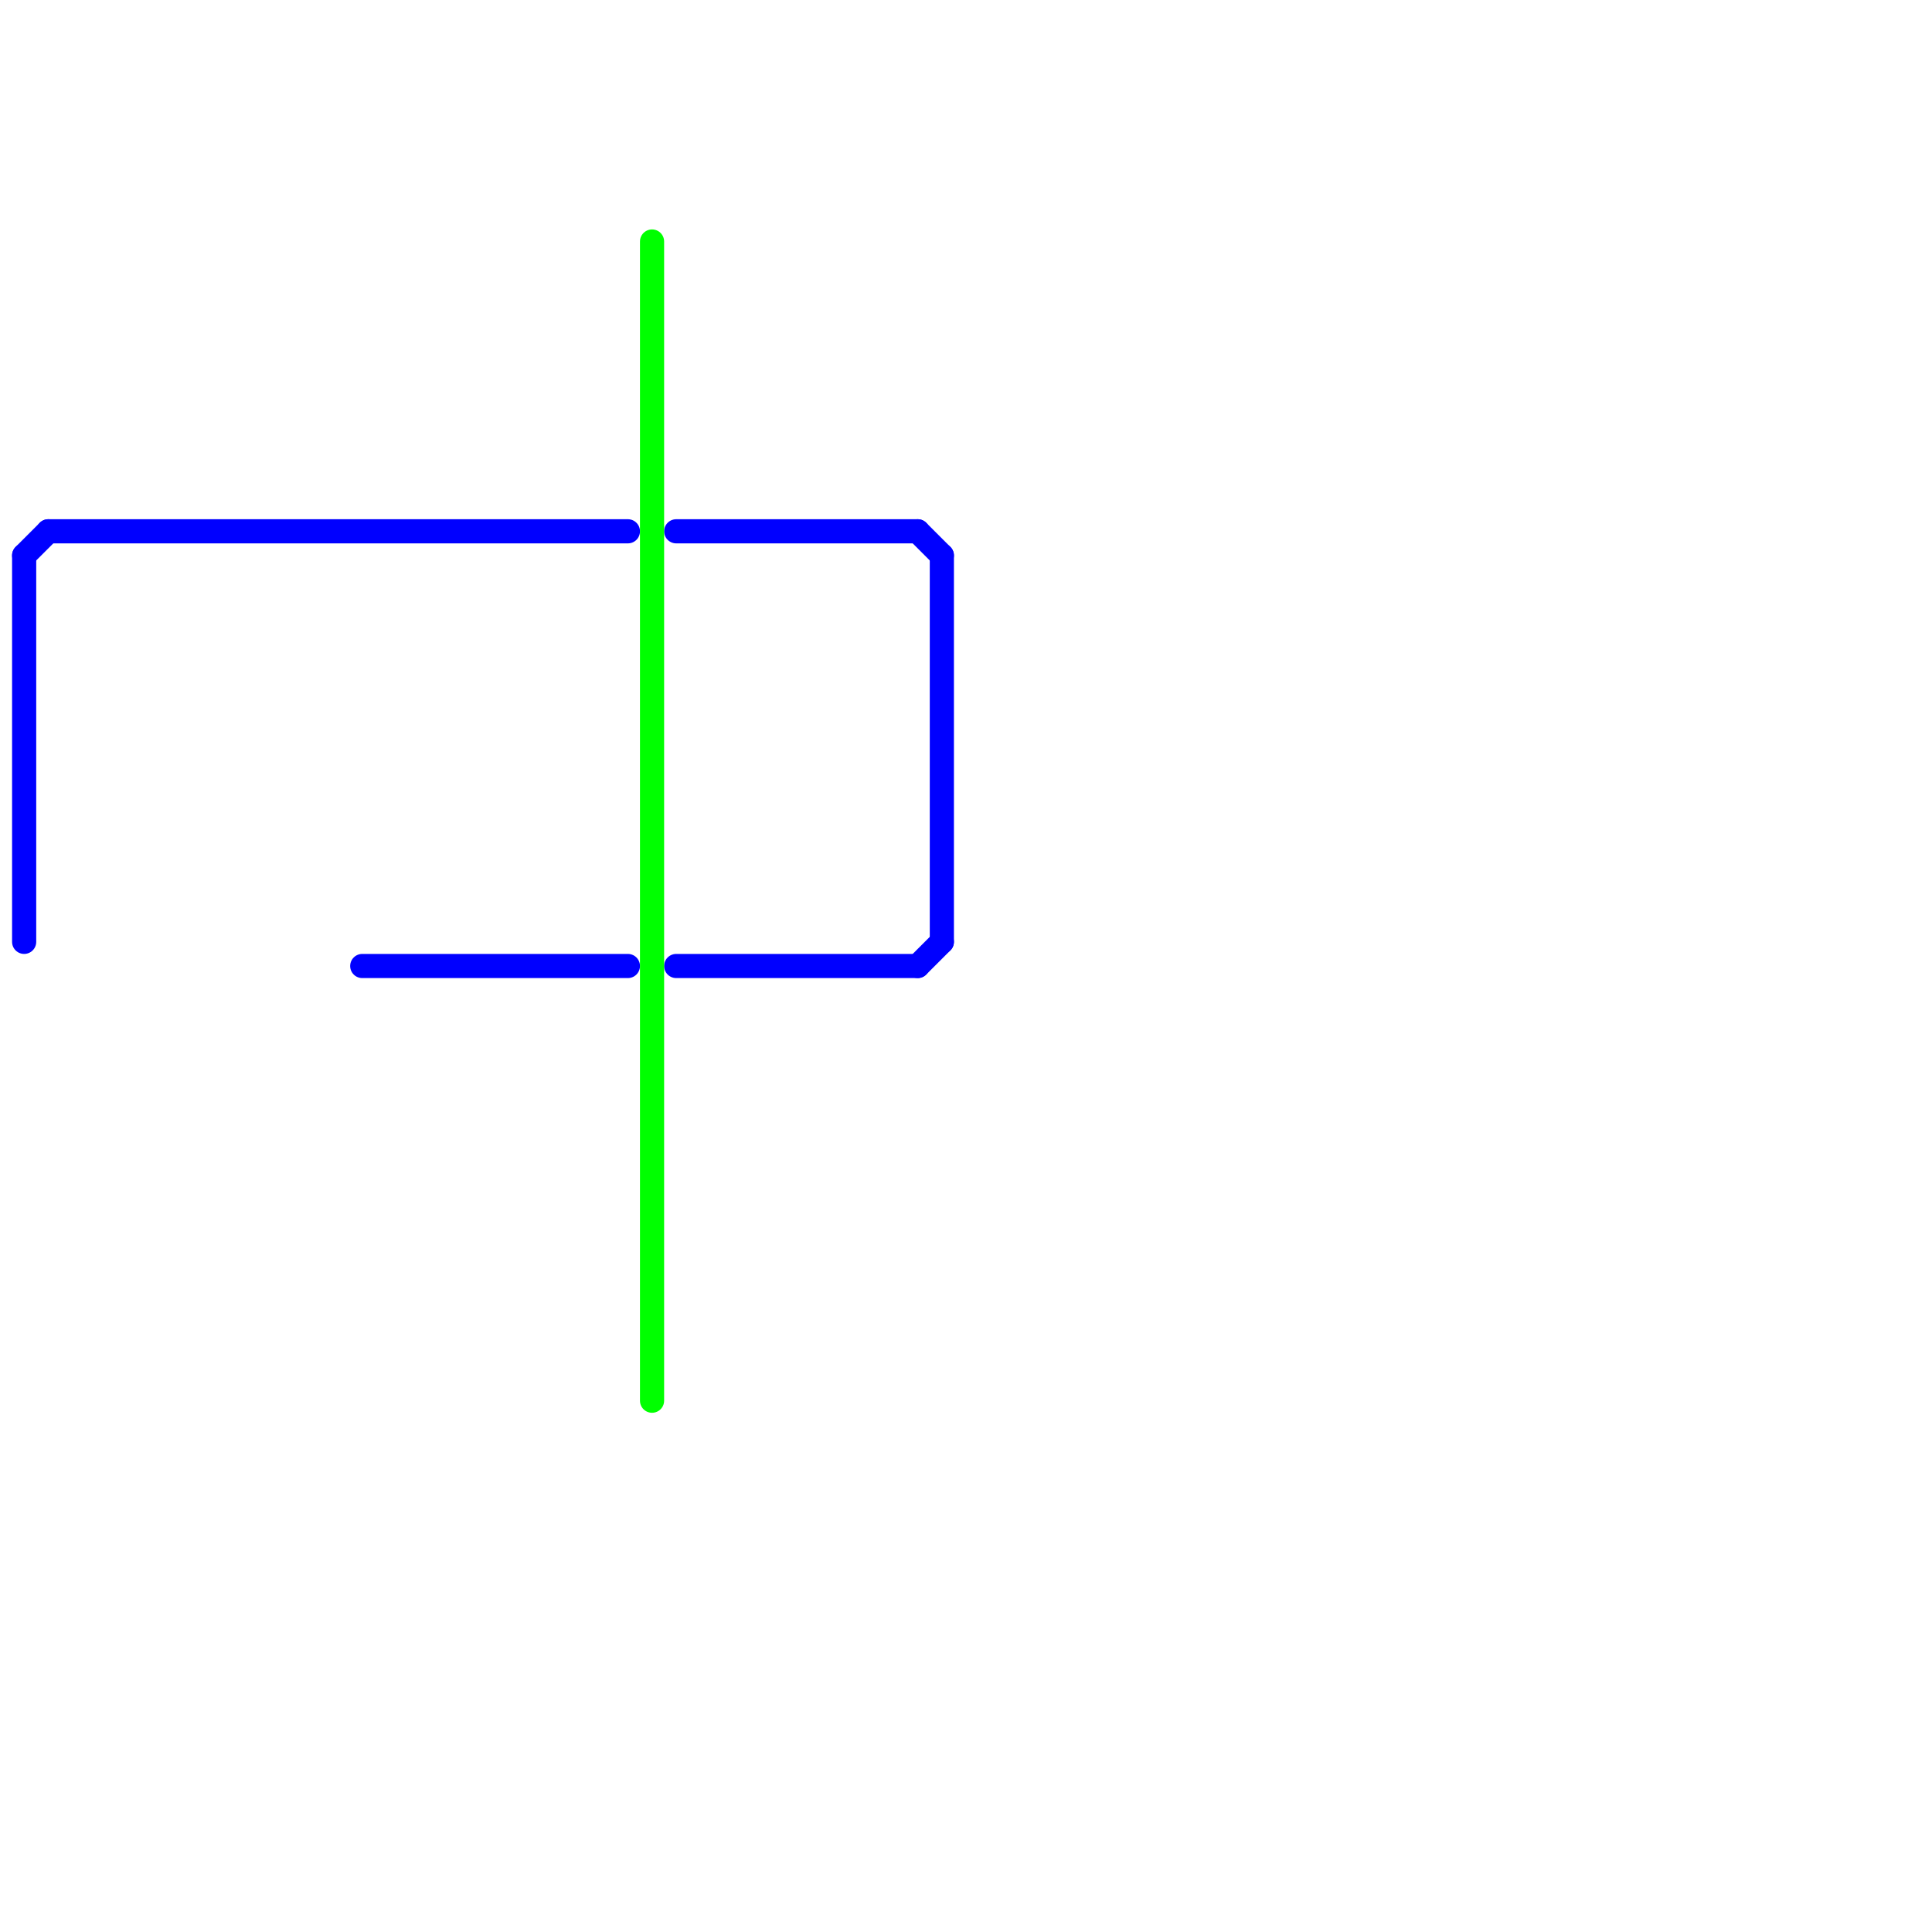 
<svg version="1.1" xmlns="http://www.w3.org/2000/svg" viewBox="0 0 80 80">
<style>text { font: 1px Helvetica; font-weight: 600; white-space: pre; dominant-baseline: central; } line { stroke-width: 1; fill: none; stroke-linecap: round; stroke-linejoin: round; } .c0 { stroke: #0000ff } .c1 { stroke: #00ff00 }</style><defs><g id="wm-xf"><circle r="1.2" fill="#000"/><circle r="0.9" fill="#fff"/><circle r="0.6" fill="#000"/><circle r="0.3" fill="#fff"/></g><g id="wm"><circle r="0.6" fill="#000"/><circle r="0.3" fill="#fff"/></g></defs><line class="c0" x1="1" y1="23" x2="2" y2="22"/><line class="c0" x1="38" y1="22" x2="39" y2="23"/><line class="c0" x1="38" y1="40" x2="39" y2="39"/><line class="c0" x1="39" y1="23" x2="39" y2="39"/><line class="c0" x1="2" y1="22" x2="26" y2="22"/><line class="c0" x1="28" y1="22" x2="38" y2="22"/><line class="c0" x1="15" y1="40" x2="26" y2="40"/><line class="c0" x1="1" y1="23" x2="1" y2="39"/><line class="c0" x1="28" y1="40" x2="38" y2="40"/><line class="c1" x1="27" y1="10" x2="27" y2="58"/>
</svg>

